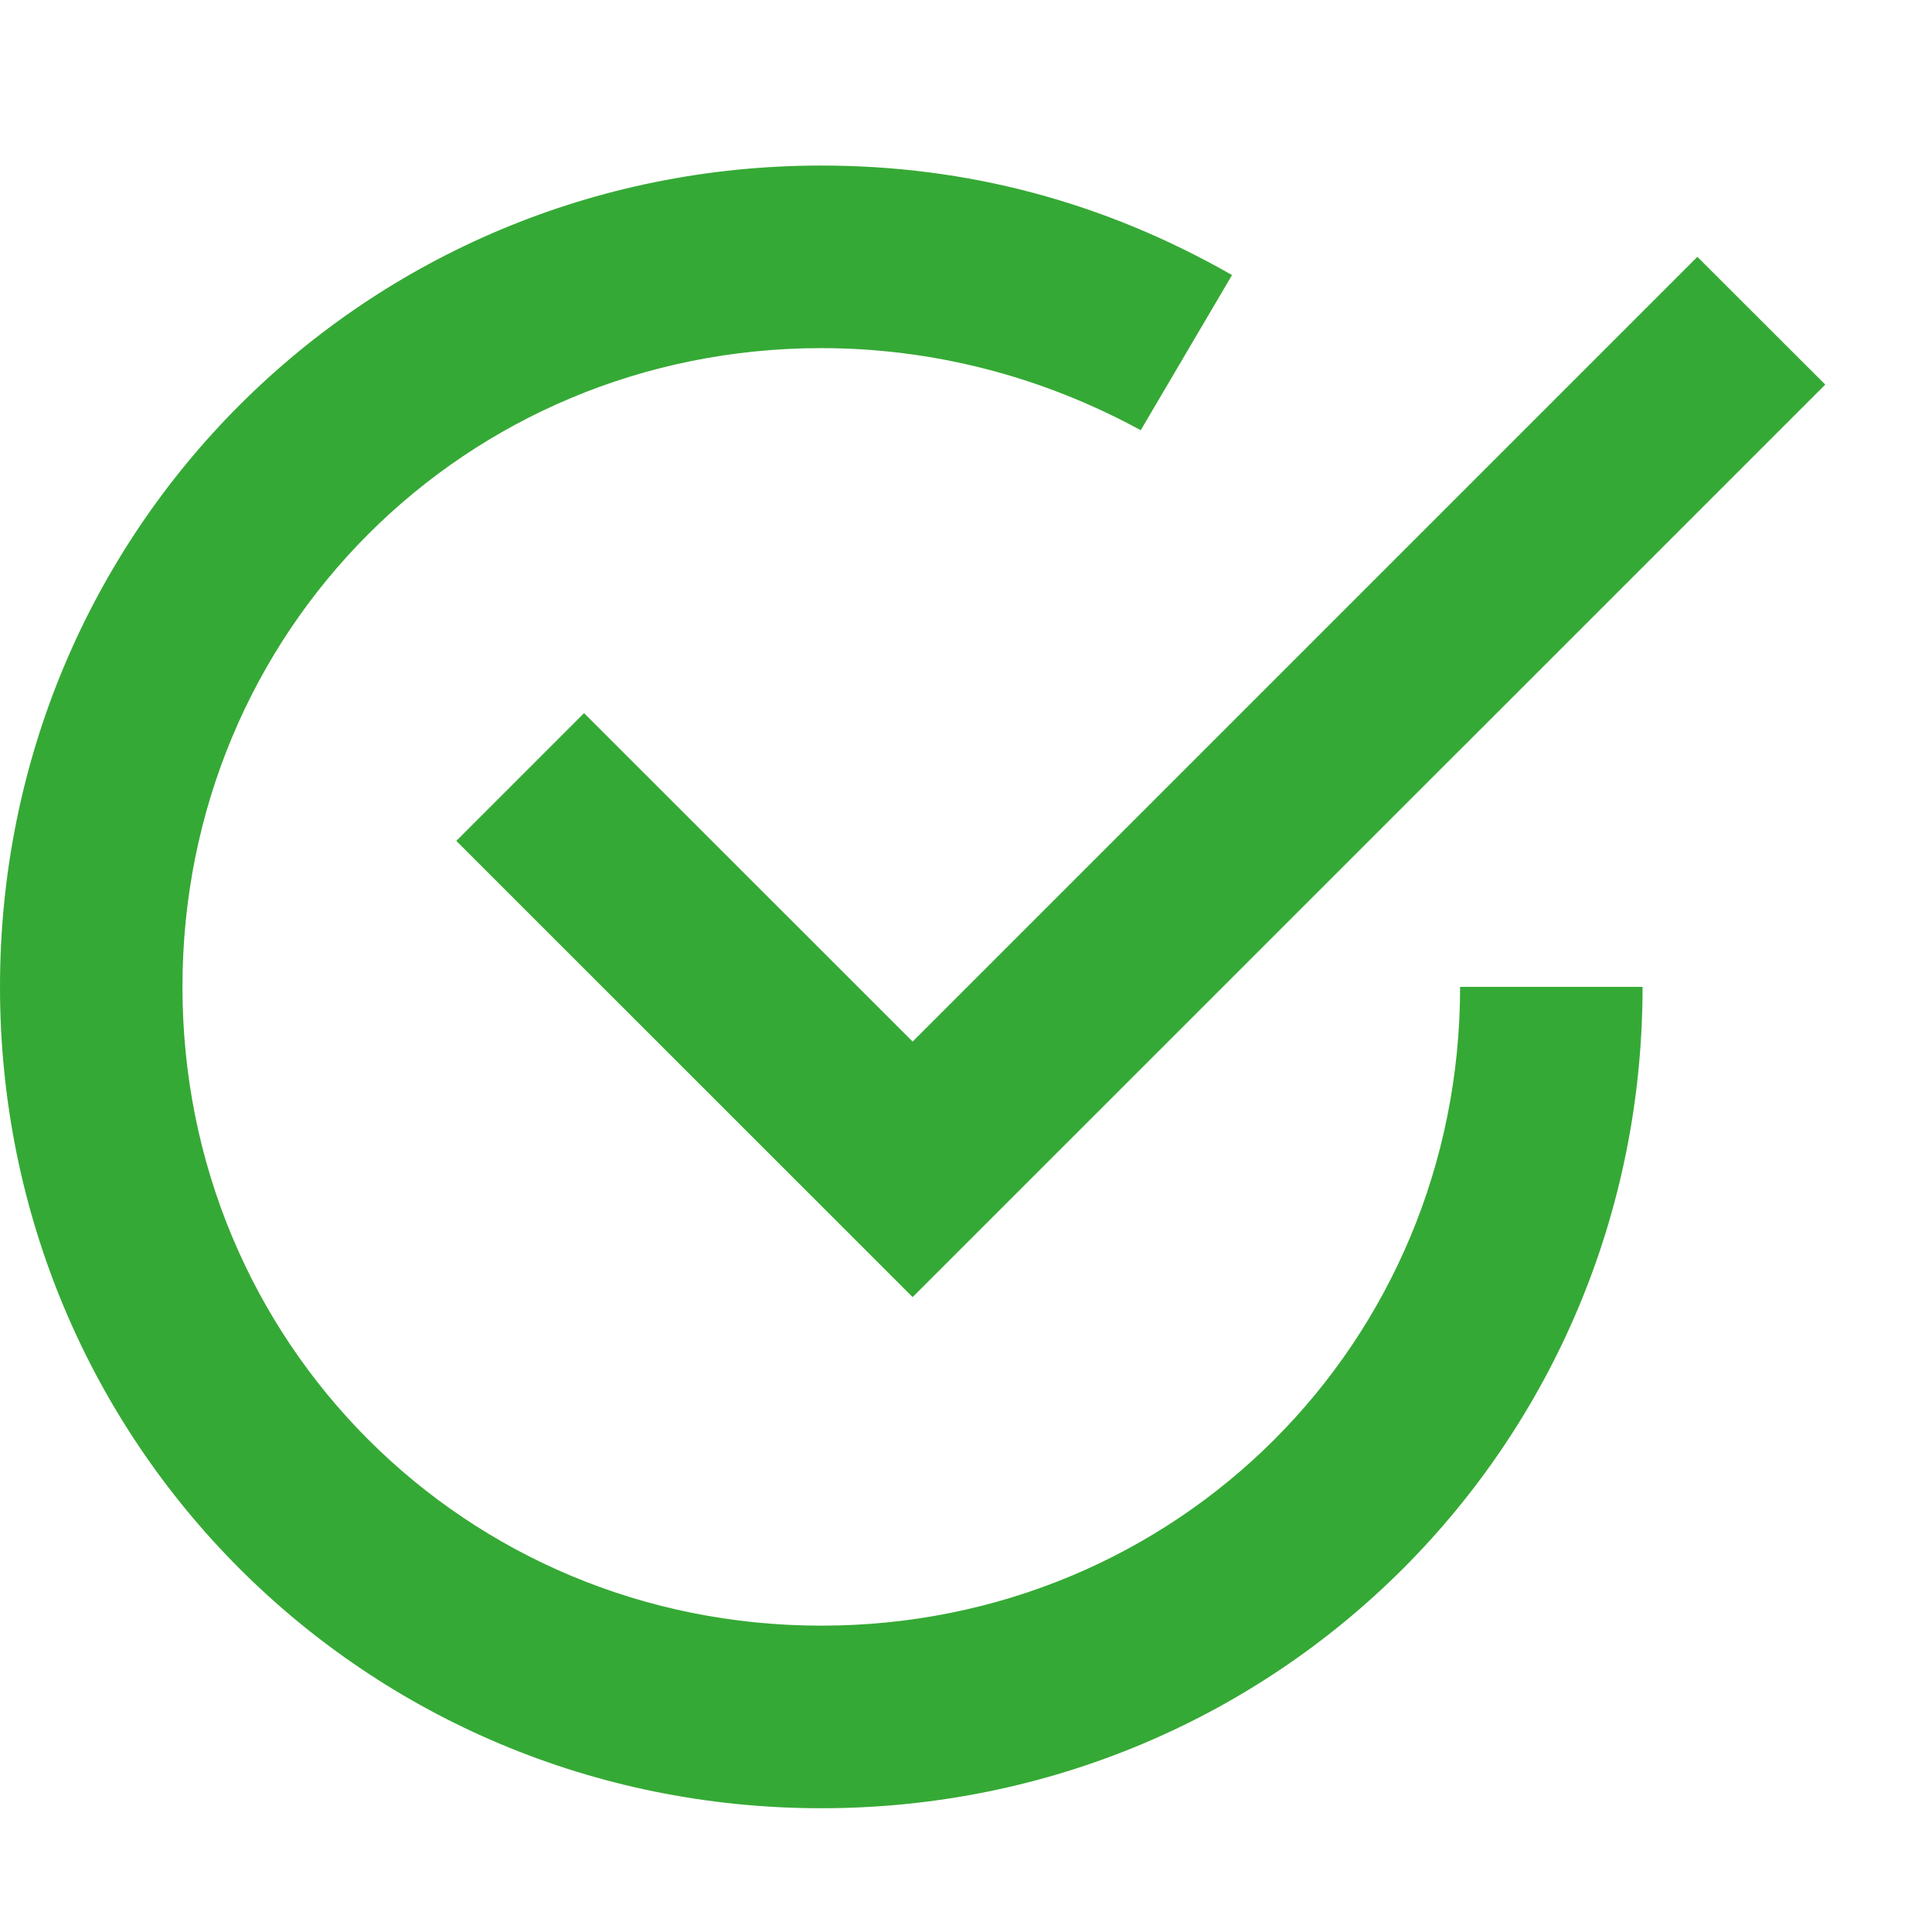 <svg width="16" height="16" viewBox="0 0 16 16" fill="none" xmlns="http://www.w3.org/2000/svg">
<g clip-path="url(#clip0_3238_78615)">
<path d="M4.837 5.906L3.779 6.964L7.558 10.742L15.116 3.185L14.057 2.127L7.558 8.626L4.837 5.906Z" fill="#35A935"/>
<path d="M6.802 13.463C3.854 13.463 1.511 11.12 1.511 8.173C1.511 5.225 3.854 2.883 6.802 2.883C7.709 2.883 8.615 3.109 9.447 3.563L10.203 2.278C9.145 1.673 8.011 1.371 6.802 1.371C3.023 1.371 0 4.394 0 8.173C0 11.951 3.023 14.975 6.802 14.975C10.58 14.975 13.603 11.951 13.603 8.173H12.092C12.092 11.12 9.749 13.463 6.802 13.463Z" fill="#35A935"/>
</g>
<defs>
<clipPath id="clip0_3238_78615">
<rect width="15.115" height="15.115" fill="white" transform="translate(0 0.615)"/>
</clipPath>
</defs>
</svg>
